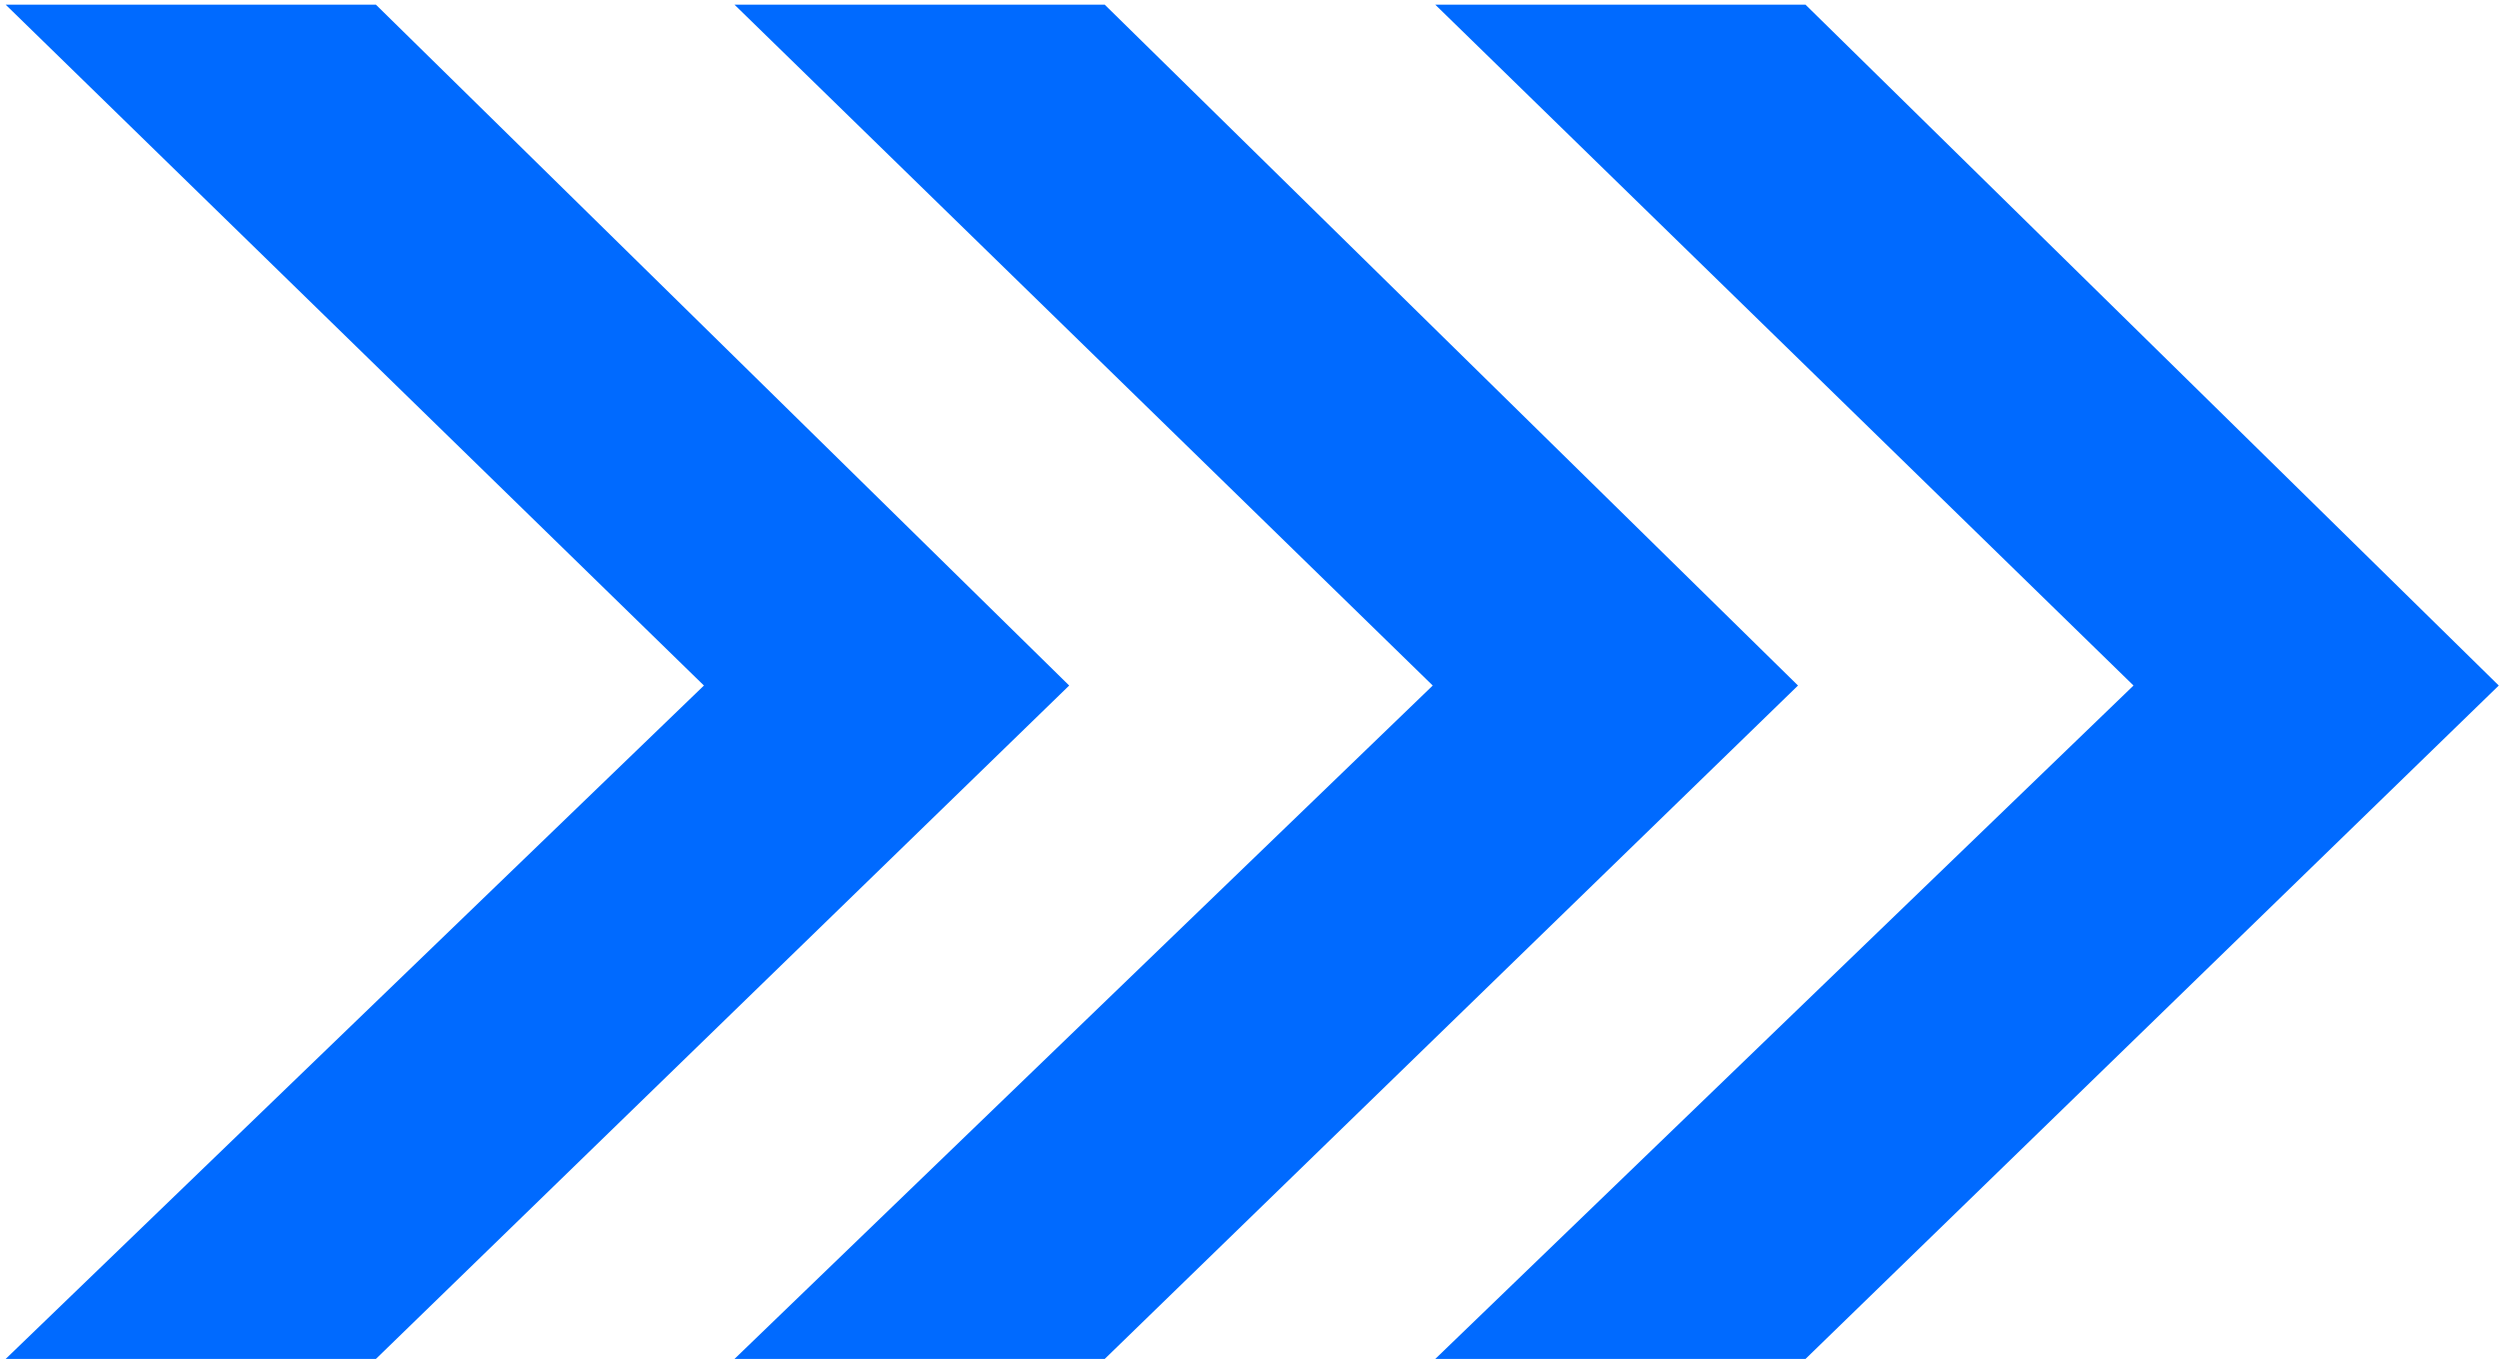 <svg width="355" height="193" viewBox="0 0 355 193" fill="none" xmlns="http://www.w3.org/2000/svg">
<path d="M53.383 192.966H0.809L99.958 97.346L0.809 0.667H53.383L151.826 97.346L53.383 192.966Z" fill="#006AFF"/>
<path d="M156.874 192.966H104.3L203.449 97.346L104.3 0.667H156.874L255.317 97.346L156.874 192.966Z" fill="#006AFF"/>
<path d="M256.385 192.966H203.811L302.96 97.346L203.811 0.667H256.385L354.827 97.346L256.385 192.966Z" fill="#006AFF"/>
</svg>
